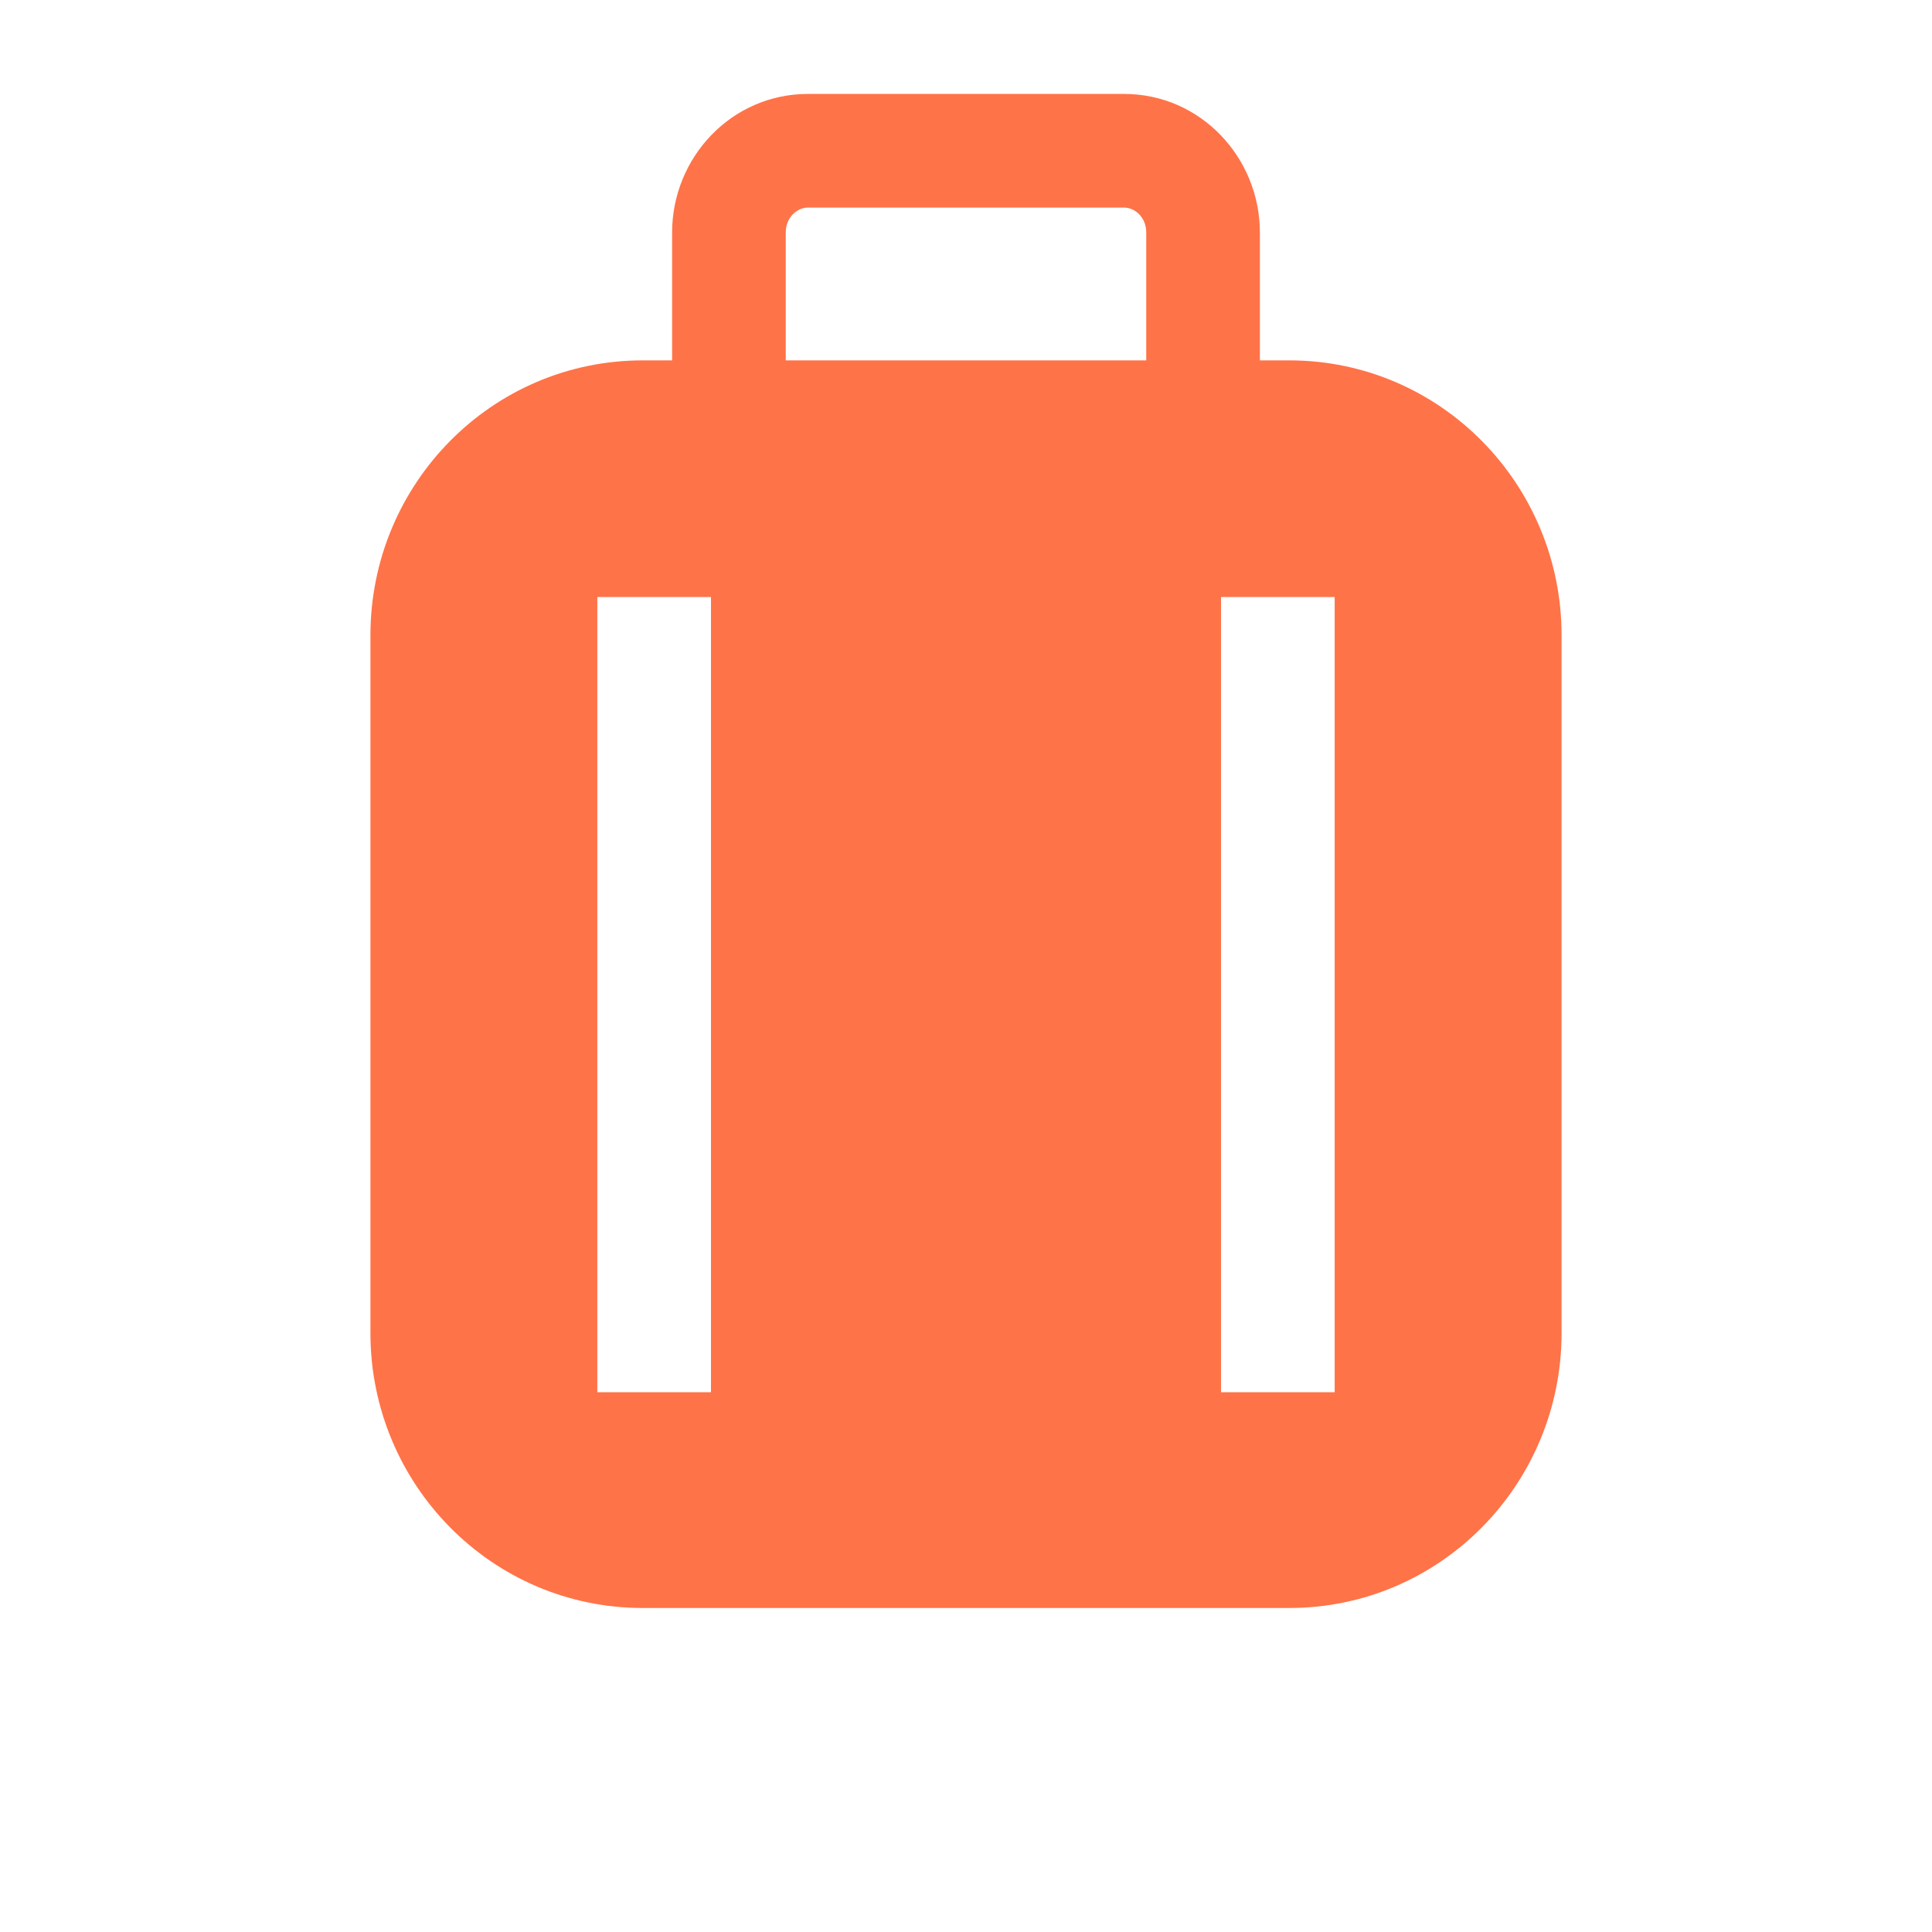 <svg width="34" height="34" viewBox="0 0 34 34" fill="none" xmlns="http://www.w3.org/2000/svg">
<path fill-rule="evenodd" clip-rule="evenodd" d="M11.828 4.092C11.828 2.778 12.866 1.653 14.219 1.653H19.781C21.133 1.653 22.172 2.778 22.172 4.092V6.342H22.689C25.346 6.342 27.481 8.519 27.481 11.18V23.46C27.481 26.121 25.346 28.298 22.689 28.298H11.311C8.653 28.298 6.519 26.121 6.519 23.46V11.18C6.519 8.519 8.653 6.342 11.311 6.342H11.828V4.092ZM13.828 6.342H20.172V4.092C20.172 3.817 19.965 3.653 19.781 3.653H14.219C14.035 3.653 13.828 3.817 13.828 4.092V6.342ZM10.512 10.506V24.501H12.512V10.506H10.512ZM21.488 10.506V24.501H23.488V10.506H21.488Z" fill="#FF7348"/>
</svg>
